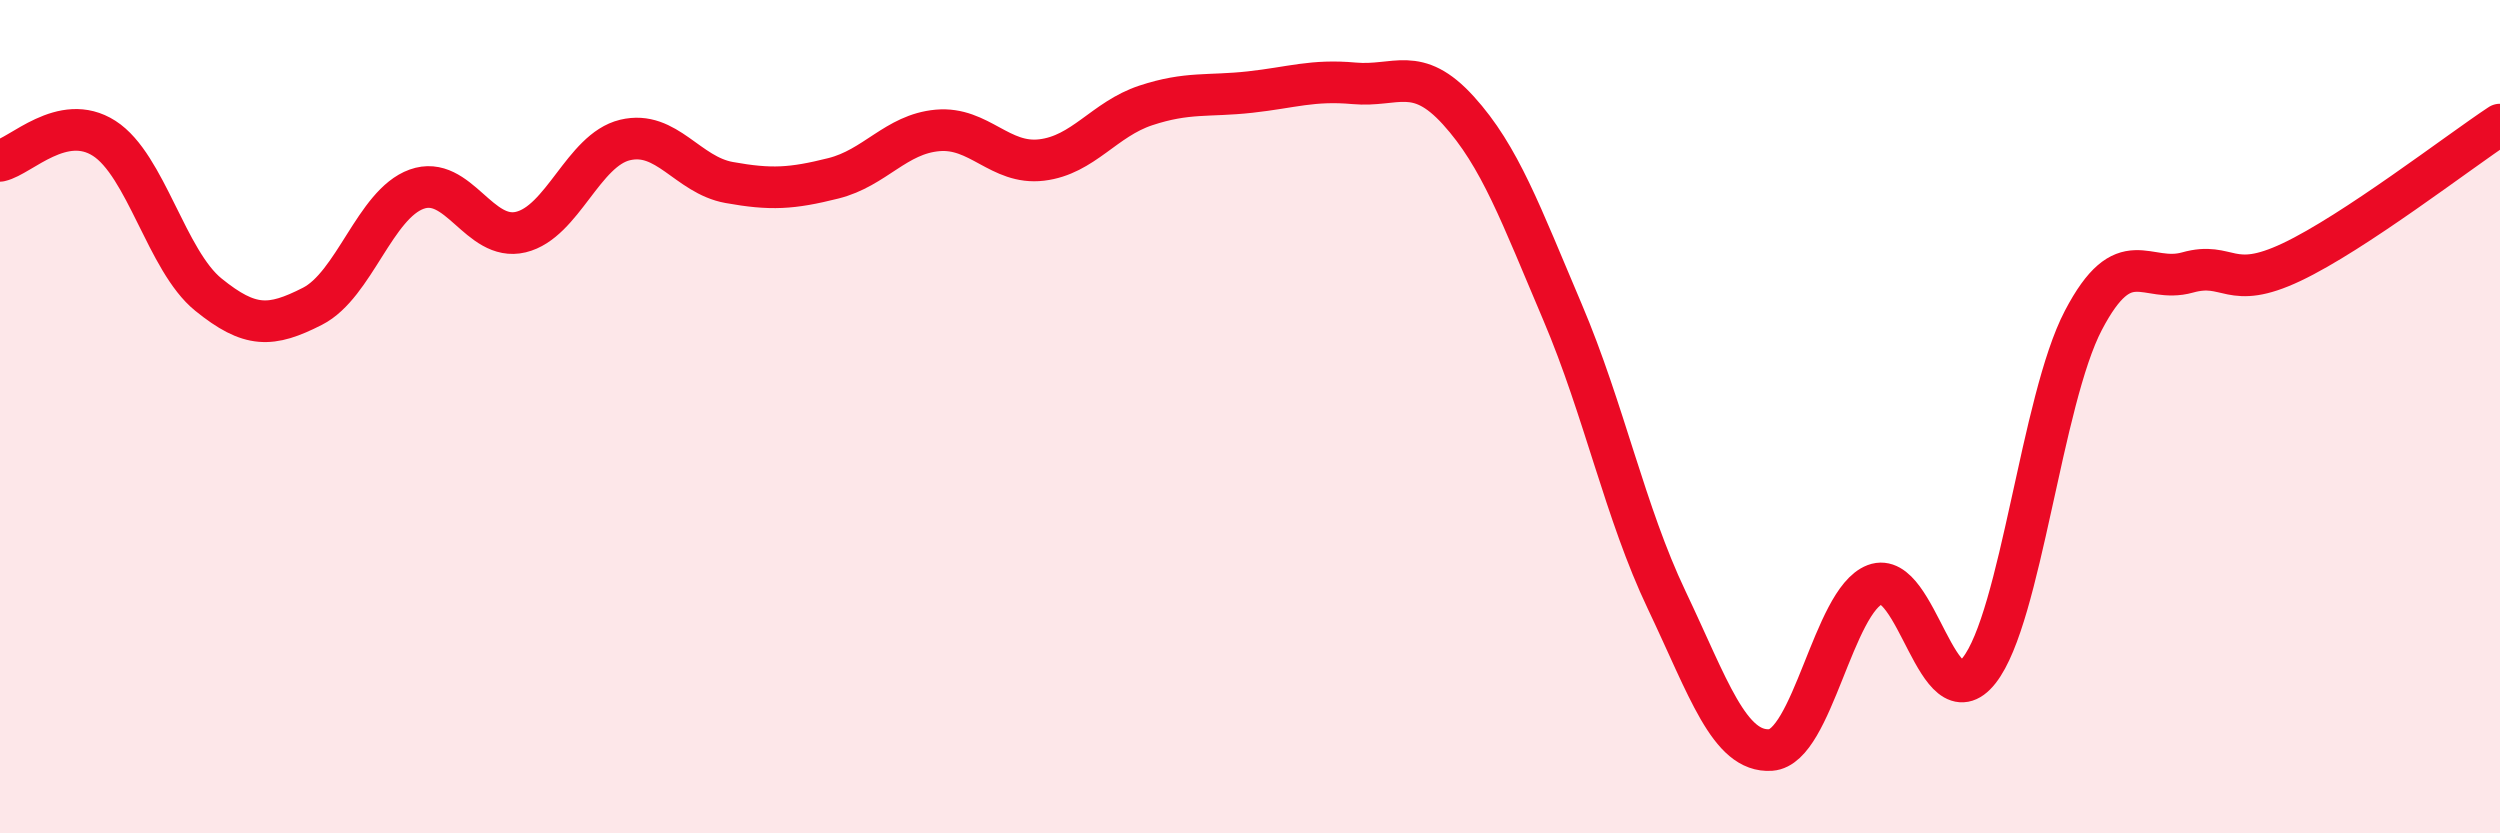 
    <svg width="60" height="20" viewBox="0 0 60 20" xmlns="http://www.w3.org/2000/svg">
      <path
        d="M 0,3.86 C 0.5,3.75 1.5,2.68 2.5,3.32 C 3.5,3.96 4,6.26 5,7.07 C 6,7.88 6.5,7.86 7.5,7.35 C 8.5,6.84 9,4.9 10,4.54 C 11,4.18 11.5,5.81 12.5,5.57 C 13.5,5.33 14,3.6 15,3.36 C 16,3.12 16.5,4.2 17.5,4.38 C 18.5,4.56 19,4.53 20,4.28 C 21,4.03 21.5,3.22 22.5,3.13 C 23.5,3.04 24,3.96 25,3.84 C 26,3.72 26.5,2.86 27.5,2.53 C 28.5,2.2 29,2.32 30,2.21 C 31,2.1 31.5,1.91 32.5,2 C 33.5,2.09 34,1.55 35,2.65 C 36,3.75 36.5,5.14 37.5,7.49 C 38.5,9.84 39,12.3 40,14.4 C 41,16.5 41.5,18.07 42.5,18 C 43.5,17.93 44,14.41 45,14.03 C 46,13.65 46.5,17.36 47.5,16.09 C 48.5,14.82 49,9.6 50,7.69 C 51,5.78 51.5,6.82 52.5,6.54 C 53.5,6.26 53.5,7 55,6.29 C 56.5,5.58 59,3.65 60,2.99L60 20L0 20Z"
        fill="#EB0A25"
        opacity="0.1"
        stroke-linecap="round"
        stroke-linejoin="round"
      />
      <path
        d="M 0,3.86 C 0.5,3.75 1.5,2.68 2.5,3.32 C 3.5,3.96 4,6.26 5,7.07 C 6,7.88 6.5,7.86 7.5,7.35 C 8.5,6.84 9,4.9 10,4.54 C 11,4.18 11.5,5.81 12.5,5.57 C 13.5,5.33 14,3.6 15,3.36 C 16,3.12 16.5,4.2 17.5,4.38 C 18.5,4.56 19,4.53 20,4.28 C 21,4.03 21.5,3.22 22.5,3.13 C 23.5,3.04 24,3.96 25,3.84 C 26,3.72 26.5,2.86 27.5,2.53 C 28.5,2.2 29,2.32 30,2.21 C 31,2.1 31.5,1.91 32.5,2 C 33.5,2.09 34,1.55 35,2.65 C 36,3.75 36.5,5.14 37.5,7.49 C 38.5,9.84 39,12.3 40,14.4 C 41,16.5 41.5,18.07 42.5,18 C 43.5,17.93 44,14.41 45,14.03 C 46,13.65 46.5,17.36 47.5,16.09 C 48.5,14.82 49,9.6 50,7.69 C 51,5.78 51.5,6.82 52.5,6.54 C 53.5,6.26 53.5,7 55,6.29 C 56.5,5.58 59,3.65 60,2.99"
        stroke="#EB0A25"
        stroke-width="1"
        fill="none"
        stroke-linecap="round"
        stroke-linejoin="round"
      />
    </svg>
  